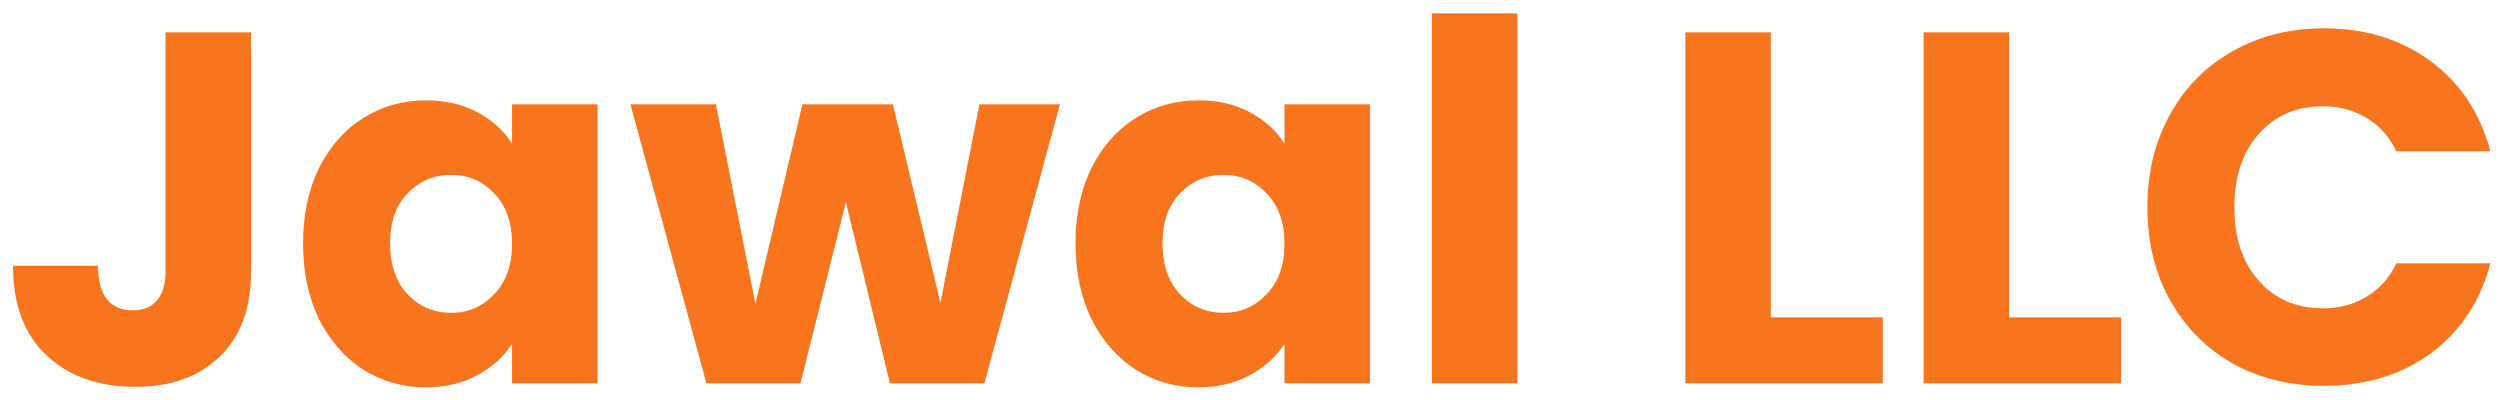 <svg width="150" height="24" viewBox="0 0 150 24" fill="none" xmlns="http://www.w3.org/2000/svg">
<path d="M15.06 1.94V16.28C15.06 18.5 14.43 20.21 13.17 21.41C11.93 22.61 10.25 23.21 8.13 23.21C5.91 23.21 4.13 22.58 2.79 21.32C1.45 20.06 0.78 18.27 0.78 15.95H5.88C5.88 16.83 6.06 17.5 6.42 17.96C6.78 18.4 7.3 18.62 7.98 18.62C8.6 18.62 9.08 18.42 9.42 18.02C9.76 17.62 9.93 17.04 9.93 16.28V1.94H15.06ZM18.184 14.6C18.184 12.88 18.504 11.37 19.144 10.07C19.804 8.77 20.694 7.77 21.814 7.07C22.934 6.37 24.184 6.02 25.564 6.02C26.744 6.02 27.774 6.26 28.654 6.74C29.554 7.22 30.244 7.85 30.724 8.63V6.26H35.854V23H30.724V20.63C30.224 21.41 29.524 22.04 28.624 22.52C27.744 23 26.714 23.24 25.534 23.24C24.174 23.24 22.934 22.89 21.814 22.19C20.694 21.47 19.804 20.46 19.144 19.16C18.504 17.84 18.184 16.32 18.184 14.6ZM30.724 14.63C30.724 13.35 30.364 12.34 29.644 11.6C28.944 10.86 28.084 10.49 27.064 10.49C26.044 10.49 25.174 10.86 24.454 11.6C23.754 12.32 23.404 13.32 23.404 14.6C23.404 15.88 23.754 16.9 24.454 17.66C25.174 18.4 26.044 18.77 27.064 18.77C28.084 18.77 28.944 18.4 29.644 17.66C30.364 16.92 30.724 15.91 30.724 14.63ZM63.595 6.26L59.065 23H53.395L50.755 12.14L48.025 23H42.385L37.825 6.26H42.955L45.325 18.23L48.145 6.26H53.575L56.425 18.17L58.765 6.26H63.595ZM64.531 14.6C64.531 12.88 64.851 11.37 65.491 10.07C66.151 8.77 67.041 7.77 68.161 7.07C69.281 6.37 70.531 6.02 71.911 6.02C73.091 6.02 74.121 6.26 75.001 6.74C75.901 7.22 76.591 7.85 77.071 8.63V6.26H82.201V23H77.071V20.63C76.571 21.41 75.871 22.04 74.971 22.52C74.091 23 73.061 23.24 71.881 23.24C70.521 23.24 69.281 22.89 68.161 22.19C67.041 21.47 66.151 20.46 65.491 19.16C64.851 17.84 64.531 16.32 64.531 14.6ZM77.071 14.63C77.071 13.35 76.711 12.34 75.991 11.6C75.291 10.86 74.431 10.49 73.411 10.49C72.391 10.49 71.521 10.86 70.801 11.6C70.101 12.32 69.751 13.32 69.751 14.6C69.751 15.88 70.101 16.9 70.801 17.66C71.521 18.4 72.391 18.77 73.411 18.77C74.431 18.77 75.291 18.4 75.991 17.66C76.711 16.92 77.071 15.91 77.071 14.63ZM91.043 0.8V23H85.913V0.8H91.043ZM106.248 19.04H112.968V23H101.118V1.94H106.248V19.04ZM120.545 19.04H127.265V23H115.415V1.94H120.545V19.04ZM128.842 12.44C128.842 10.36 129.292 8.51 130.192 6.89C131.092 5.25 132.342 3.98 133.942 3.08C135.562 2.16 137.392 1.7 139.432 1.7C141.932 1.7 144.072 2.36 145.852 3.68C147.632 5 148.822 6.8 149.422 9.08H143.782C143.362 8.2 142.762 7.53 141.982 7.07C141.222 6.61 140.352 6.38 139.372 6.38C137.792 6.38 136.512 6.93 135.532 8.03C134.552 9.13 134.062 10.6 134.062 12.44C134.062 14.28 134.552 15.75 135.532 16.85C136.512 17.95 137.792 18.5 139.372 18.5C140.352 18.5 141.222 18.27 141.982 17.81C142.762 17.35 143.362 16.68 143.782 15.8H149.422C148.822 18.08 147.632 19.88 145.852 21.2C144.072 22.5 141.932 23.15 139.432 23.15C137.392 23.15 135.562 22.7 133.942 21.8C132.342 20.88 131.092 19.61 130.192 17.99C129.292 16.37 128.842 14.52 128.842 12.44Z" fill="#F8751E"/>
</svg>
